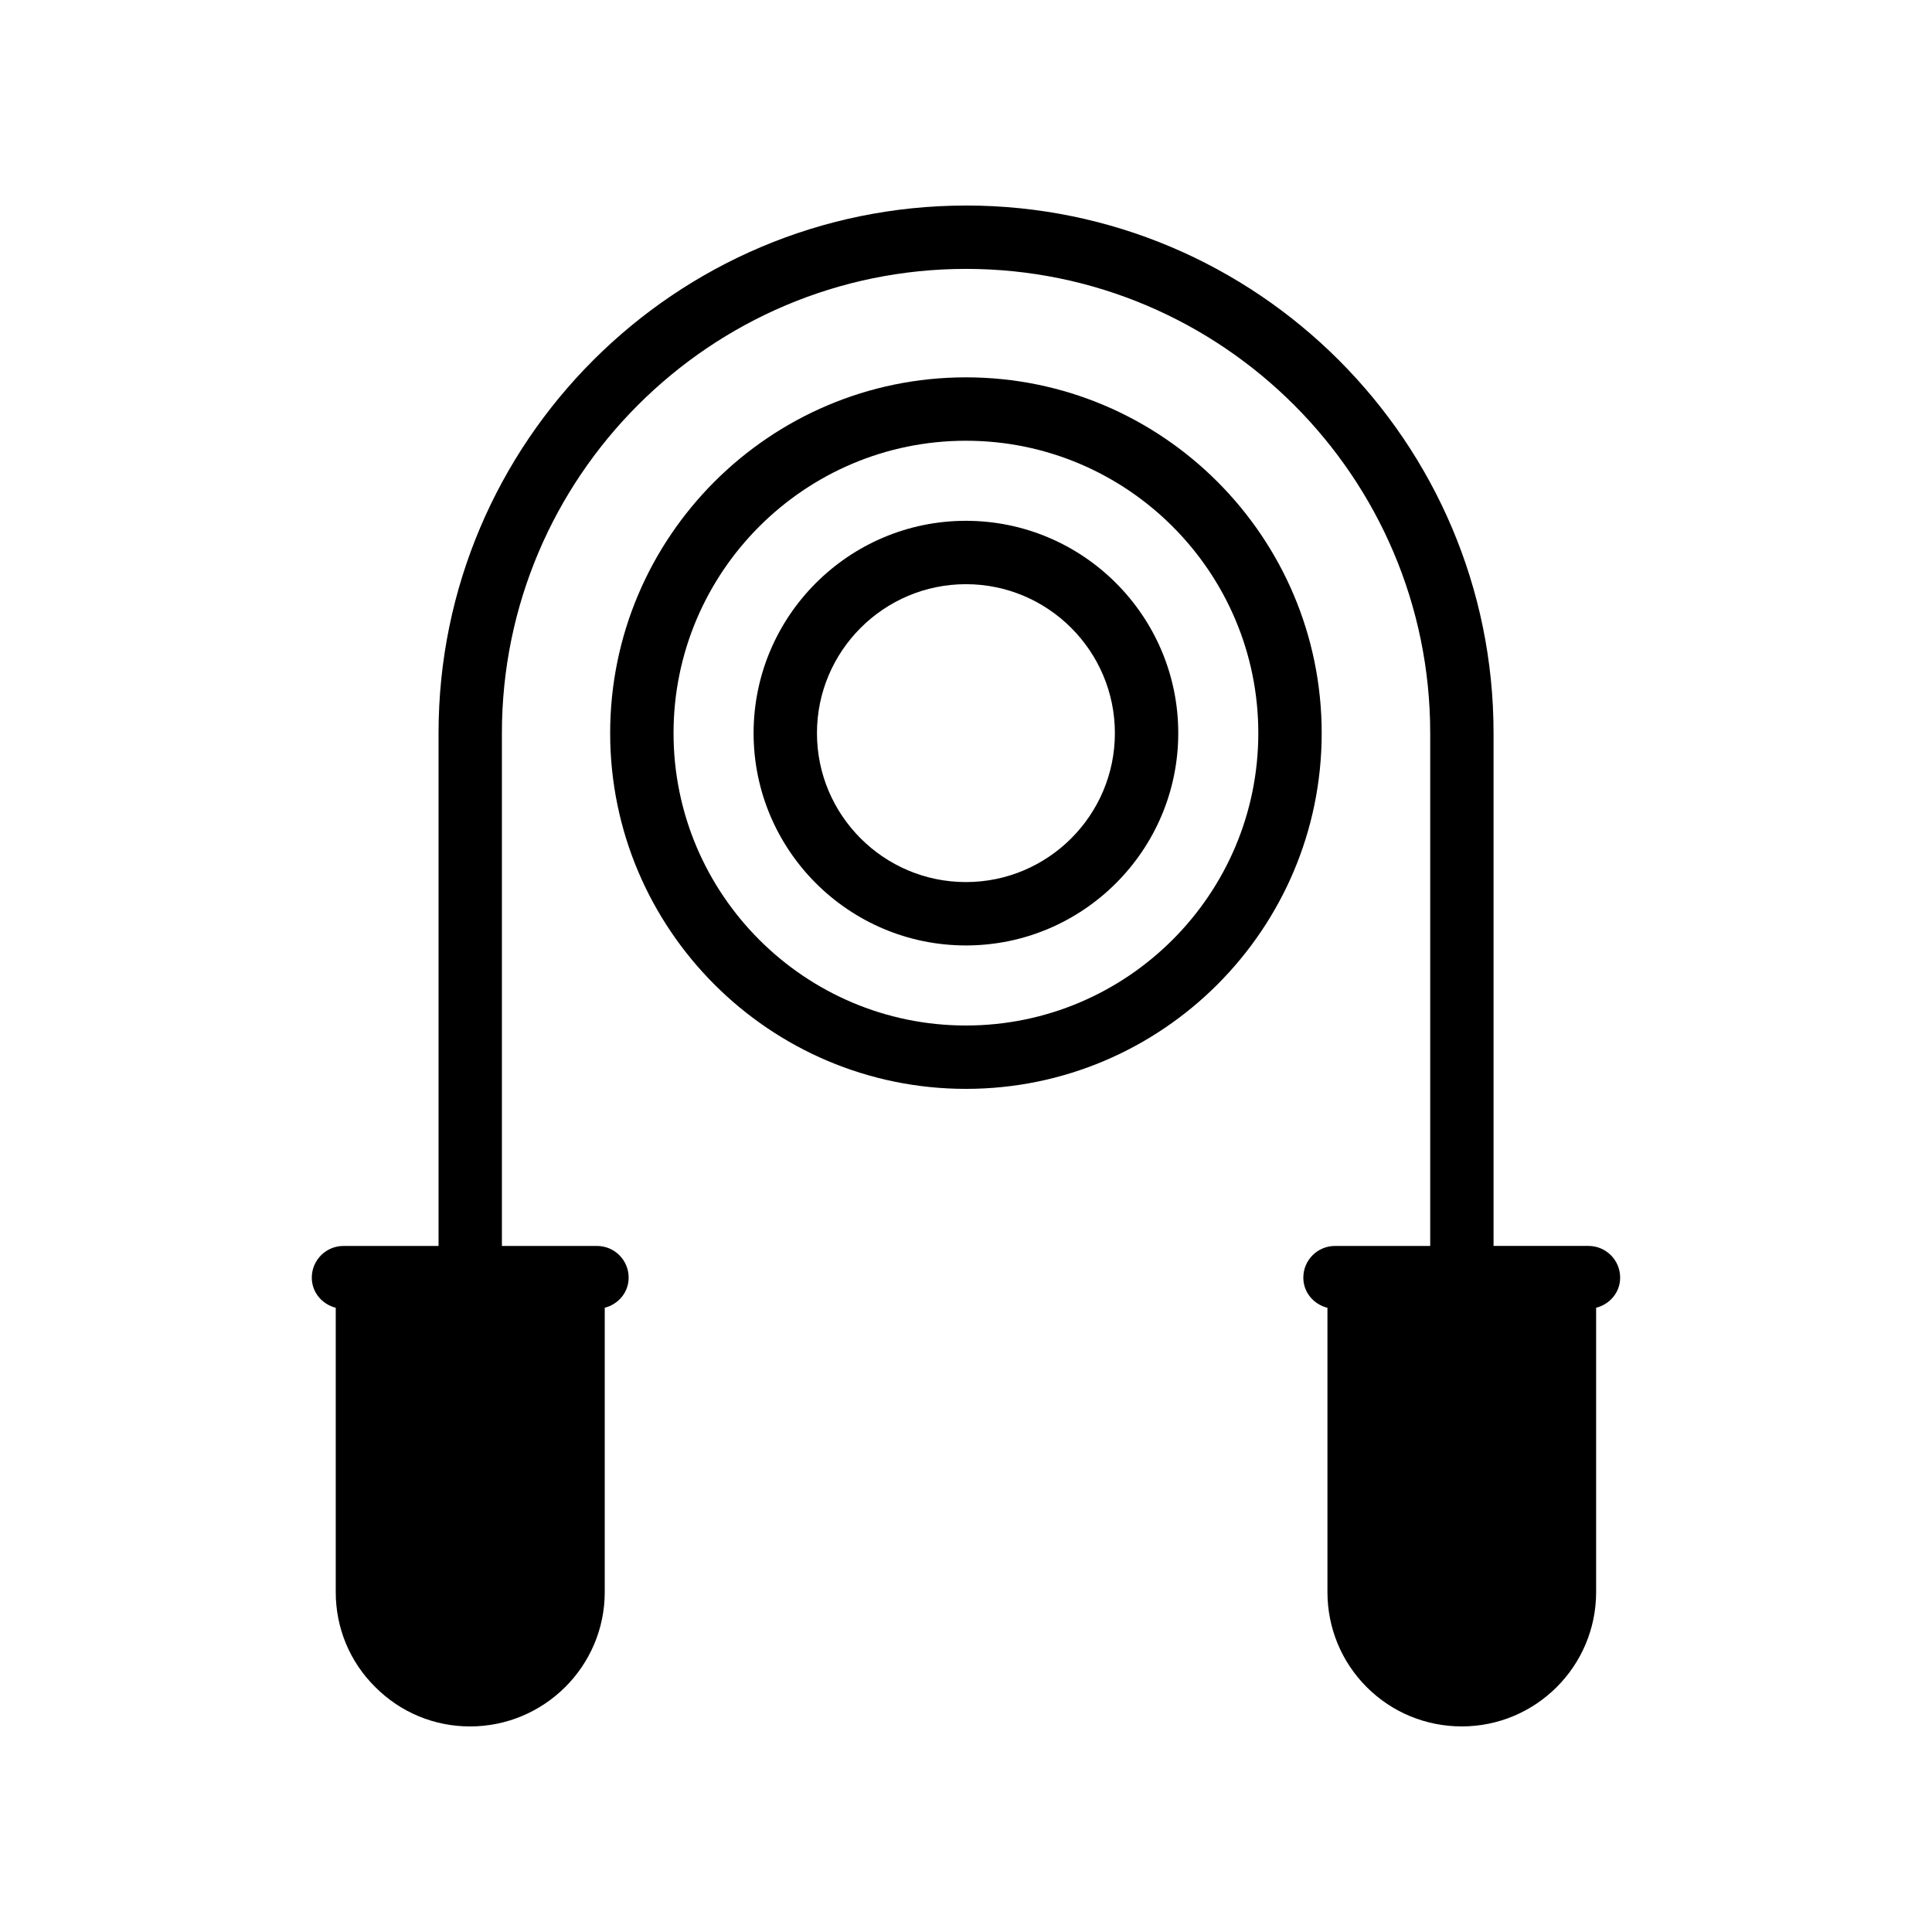 <?xml version="1.0" encoding="UTF-8"?>
<!-- Uploaded to: ICON Repo, www.svgrepo.com, Generator: ICON Repo Mixer Tools -->
<svg fill="#000000" width="800px" height="800px" version="1.1" viewBox="144 144 512 512" xmlns="http://www.w3.org/2000/svg">
 <g>
  <path d="m400.02 198.47c-77.086 0-139.8 62.715-139.8 139.8v135.92h-25.191c-4.637 0-8.398 3.754-8.398 8.398 0 3.914 2.727 7.047 6.344 7.984v75.348c0 9.488 3.695 18.473 10.496 25.191 6.719 6.719 15.617 10.41 25.105 10.41 19.648 0 35.688-15.953 35.688-35.602v-75.352c3.613-0.938 6.336-4.07 6.336-7.981 0-4.641-3.758-8.398-8.398-8.398h-25.191v-135.92c0-67.832 55.18-123.01 123-123.01 67.828 0 123.01 55.18 123.01 123.01v135.92h-25.227c-4.637 0-8.398 3.754-8.398 8.398 0 3.93 2.754 7.074 6.394 7.992v75.336c0 9.488 3.695 18.473 10.41 25.191 6.719 6.719 15.703 10.41 25.191 10.41 19.648 0 35.602-15.953 35.602-35.602v-75.344c3.629-0.926 6.367-4.066 6.367-7.988 0-4.641-3.758-8.398-8.398-8.398h-25.152v-135.92c0.008-77.082-62.707-139.8-139.79-139.8z"/>
  <path d="m399.98 244c-51.984 0-94.281 42.297-94.281 94.285 0 51.98 42.297 94.277 94.281 94.277s94.281-42.297 94.281-94.277c0-51.988-42.297-94.285-94.281-94.285zm0 171.77c-42.727 0-77.484-34.762-77.484-77.48 0-42.73 34.762-77.488 77.484-77.488 42.727 0 77.484 34.762 77.484 77.488 0.004 42.723-34.758 77.48-77.484 77.48z"/>
  <path d="m399.98 282.02c-31.023 0-56.27 25.238-56.27 56.27 0 31.02 25.242 56.262 56.27 56.262 31.023 0 56.27-25.238 56.27-56.262 0-31.027-25.242-56.27-56.27-56.27zm0 95.738c-21.766 0-39.477-17.703-39.477-39.465s17.707-39.477 39.477-39.477c21.766 0 39.477 17.711 39.477 39.477 0 21.758-17.707 39.465-39.477 39.465z"/>
 </g>
</svg>